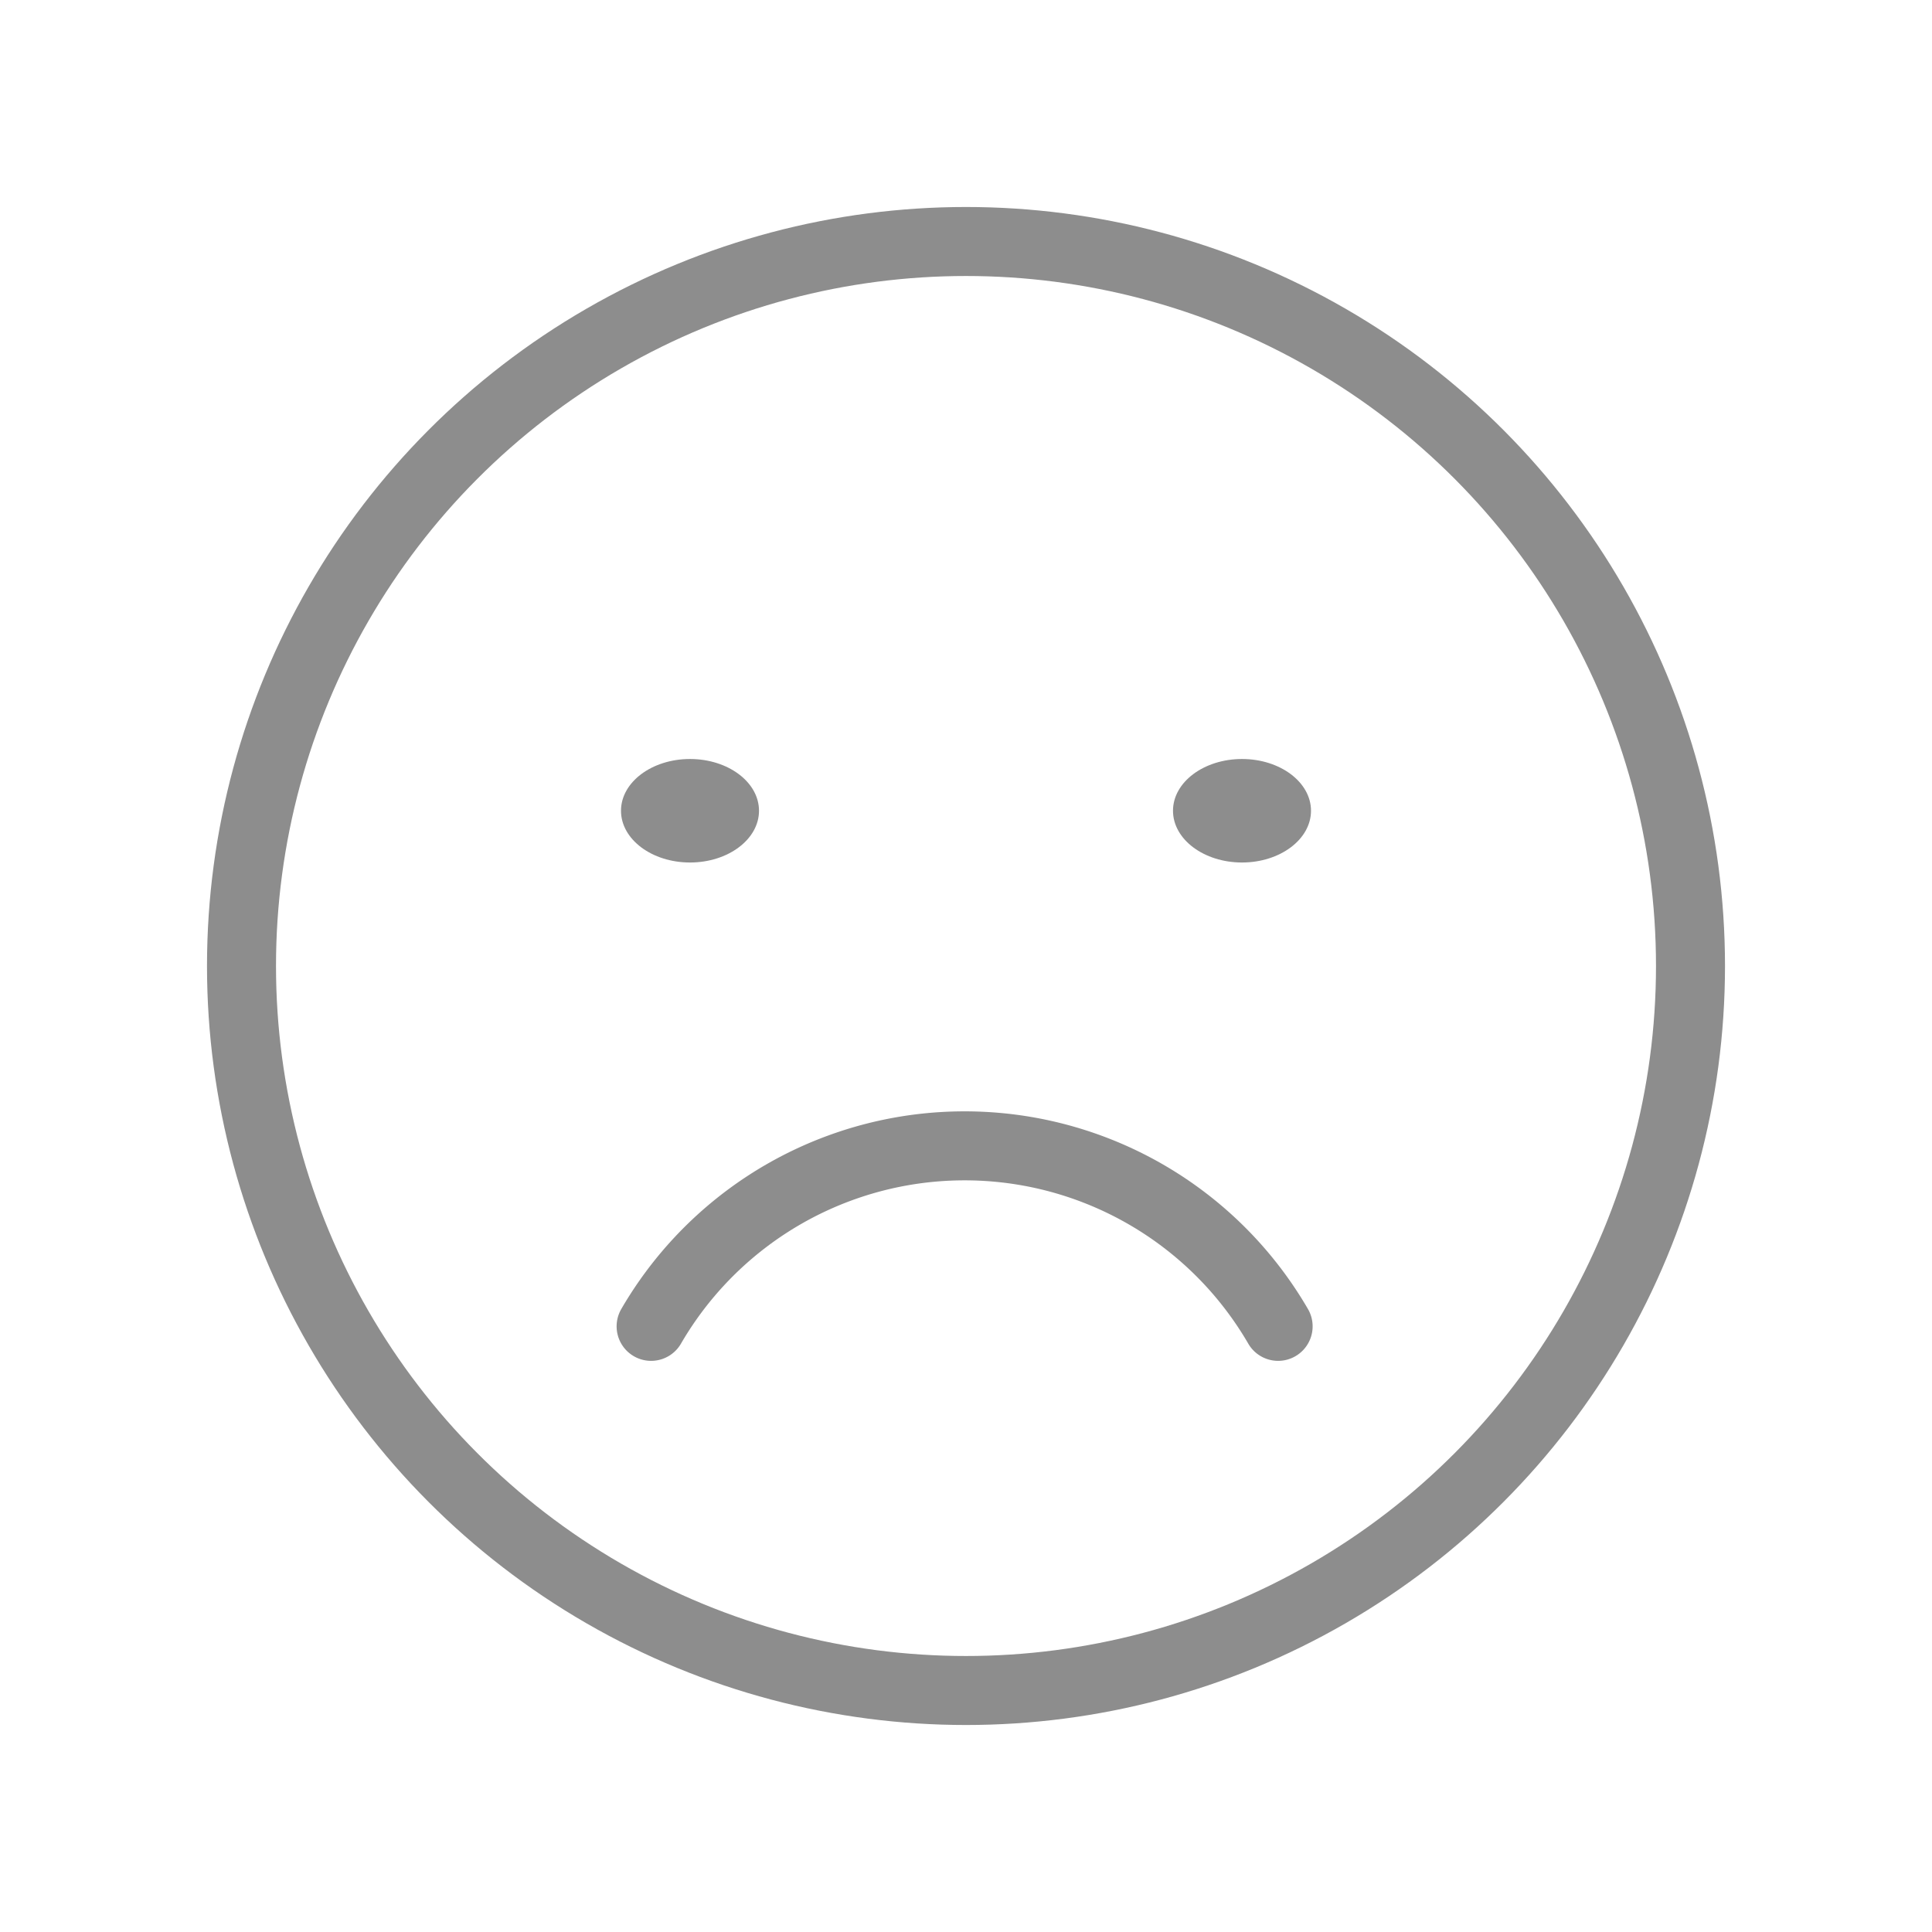 <svg xmlns="http://www.w3.org/2000/svg" width="56" height="56" viewBox="0 0 56 56">
  <g id="Group_1672" data-name="Group 1672" transform="translate(-1276 -420)">
    <g id="Group_1671" data-name="Group 1671" transform="translate(1276 420)">
      <g id="_9027139_smiley_sad_thin_icon" data-name="9027139_smiley_sad_thin_icon">
        <rect id="Rectangle_1417" data-name="Rectangle 1417" width="56" height="56" fill="none"/>
        <circle id="Ellipse_213" data-name="Ellipse 213" cx="21" cy="21" r="21" transform="translate(7 7)" fill="none" stroke="#8d8d8d" stroke-linecap="round" stroke-linejoin="round" stroke-width="2"/>
        <ellipse id="Ellipse_214" data-name="Ellipse 214" cx="2" cy="1.5" rx="2" ry="1.5" transform="translate(18 22)" fill="#8d8d8d"/>
        <ellipse id="Ellipse_215" data-name="Ellipse 215" cx="2" cy="1.5" rx="2" ry="1.5" transform="translate(34 22)" fill="#8d8d8d"/>
        <path id="Path_2984" data-name="Path 2984" d="M104.574,157.279a10.507,10.507,0,0,0-18.174,0" transform="translate(-67.527 -118.834)" fill="none" stroke="#8d8d8d" stroke-linecap="round" stroke-linejoin="round" stroke-width="2"/>
      </g>
    </g>
  </g>
</svg>
